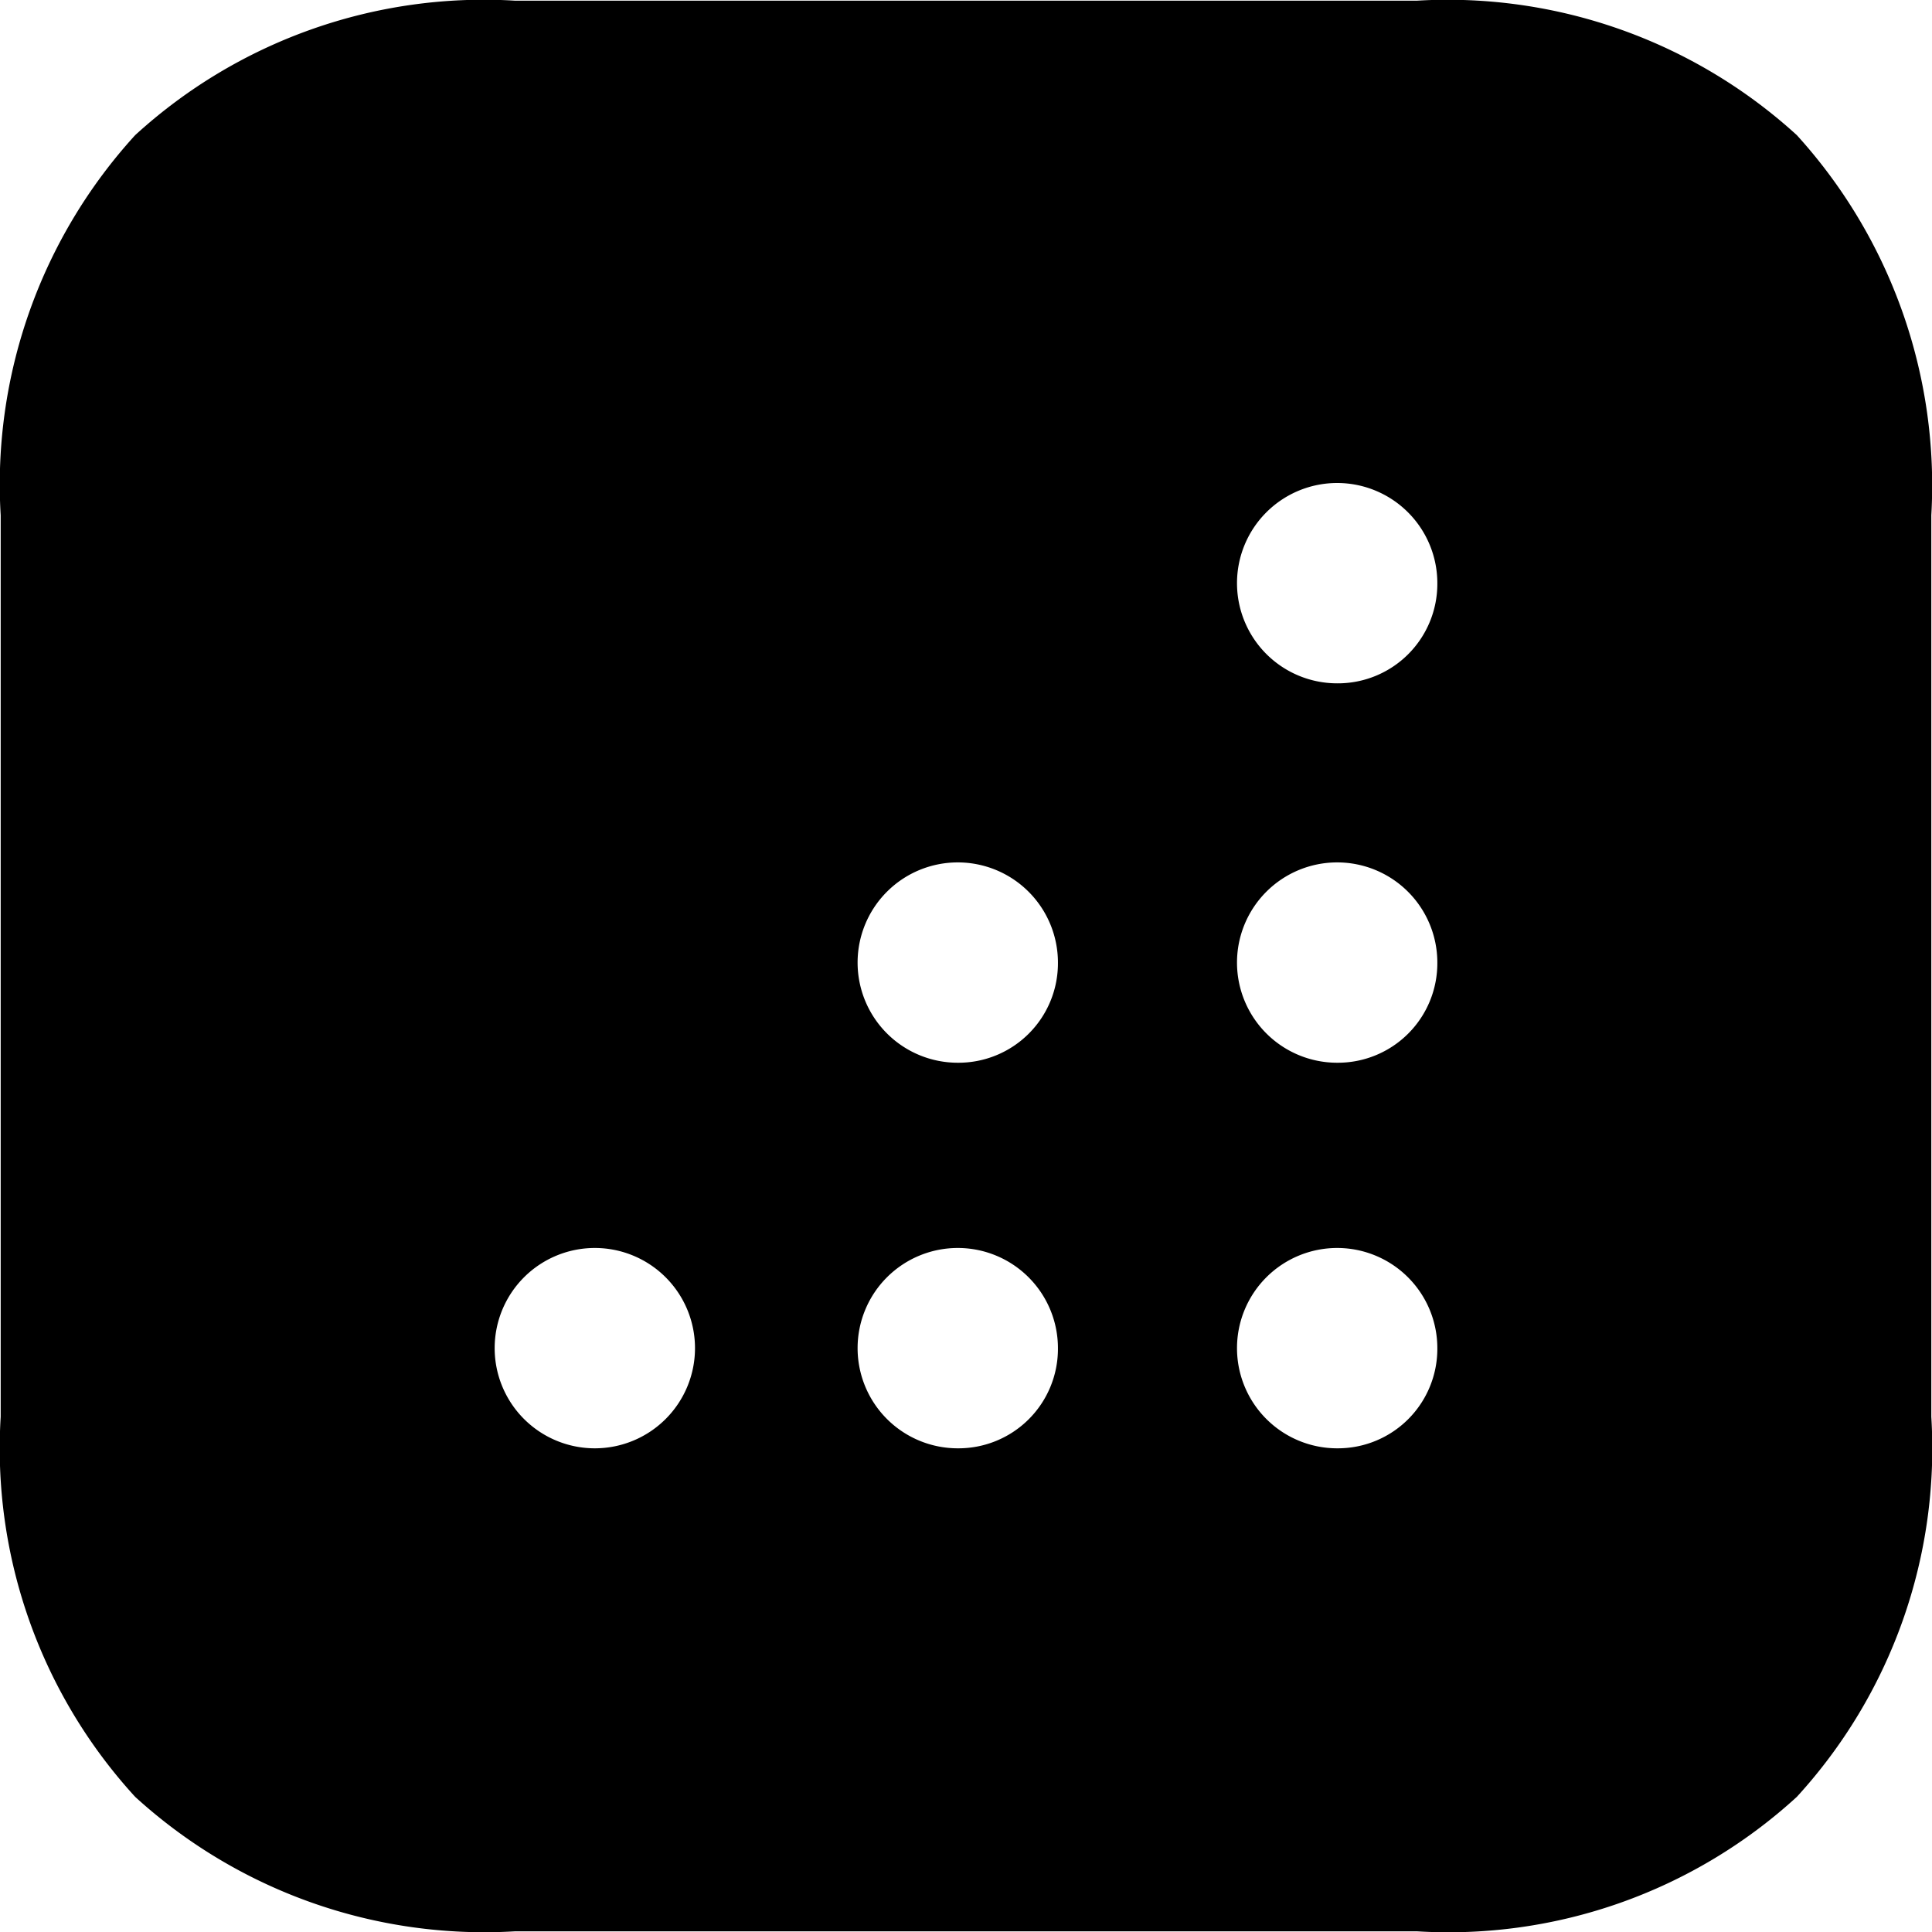 <svg xmlns="http://www.w3.org/2000/svg" viewBox="0 0 281.6 281.6"><g data-name="Layer 2"><g data-name="Layer 1"><path d="M281.5 206.5V75.1a75.9 75.9 0 0 0-19.6-55.4A75.5 75.5 0 0 0 206.5.1H75.1a75.3 75.3 0 0 0-55.4 19.6A75.5 75.5 0 0 0 .1 75.1v131.4a75.2 75.2 0 0 0 19.6 55.4 75.5 75.5 0 0 0 55.4 19.6h131.4a75.2 75.2 0 0 0 55.4-19.6 75.2 75.2 0 0 0 19.6-55.4Zm-194.8 4.6a14.6 14.6 0 1 1 14.6-14.5 14.6 14.6 0 0 1-14.6 14.5Zm52.9 0a14.6 14.6 0 1 1 14.6-14.5 14.5 14.5 0 0 1-14.6 14.5Zm0-56.2a14.6 14.6 0 1 1 14.6-14.6 14.5 14.5 0 0 1-14.6 14.6Zm55.3 56.2a14.6 14.6 0 1 1 14.6-14.5 14.5 14.5 0 0 1-14.6 14.5Zm0-56.2a14.6 14.6 0 1 1 14.6-14.6 14.5 14.5 0 0 1-14.6 14.6Zm0-55.3a14.6 14.6 0 1 1 14.6-14.5 14.5 14.5 0 0 1-14.6 14.5Z"/></g></g></svg>